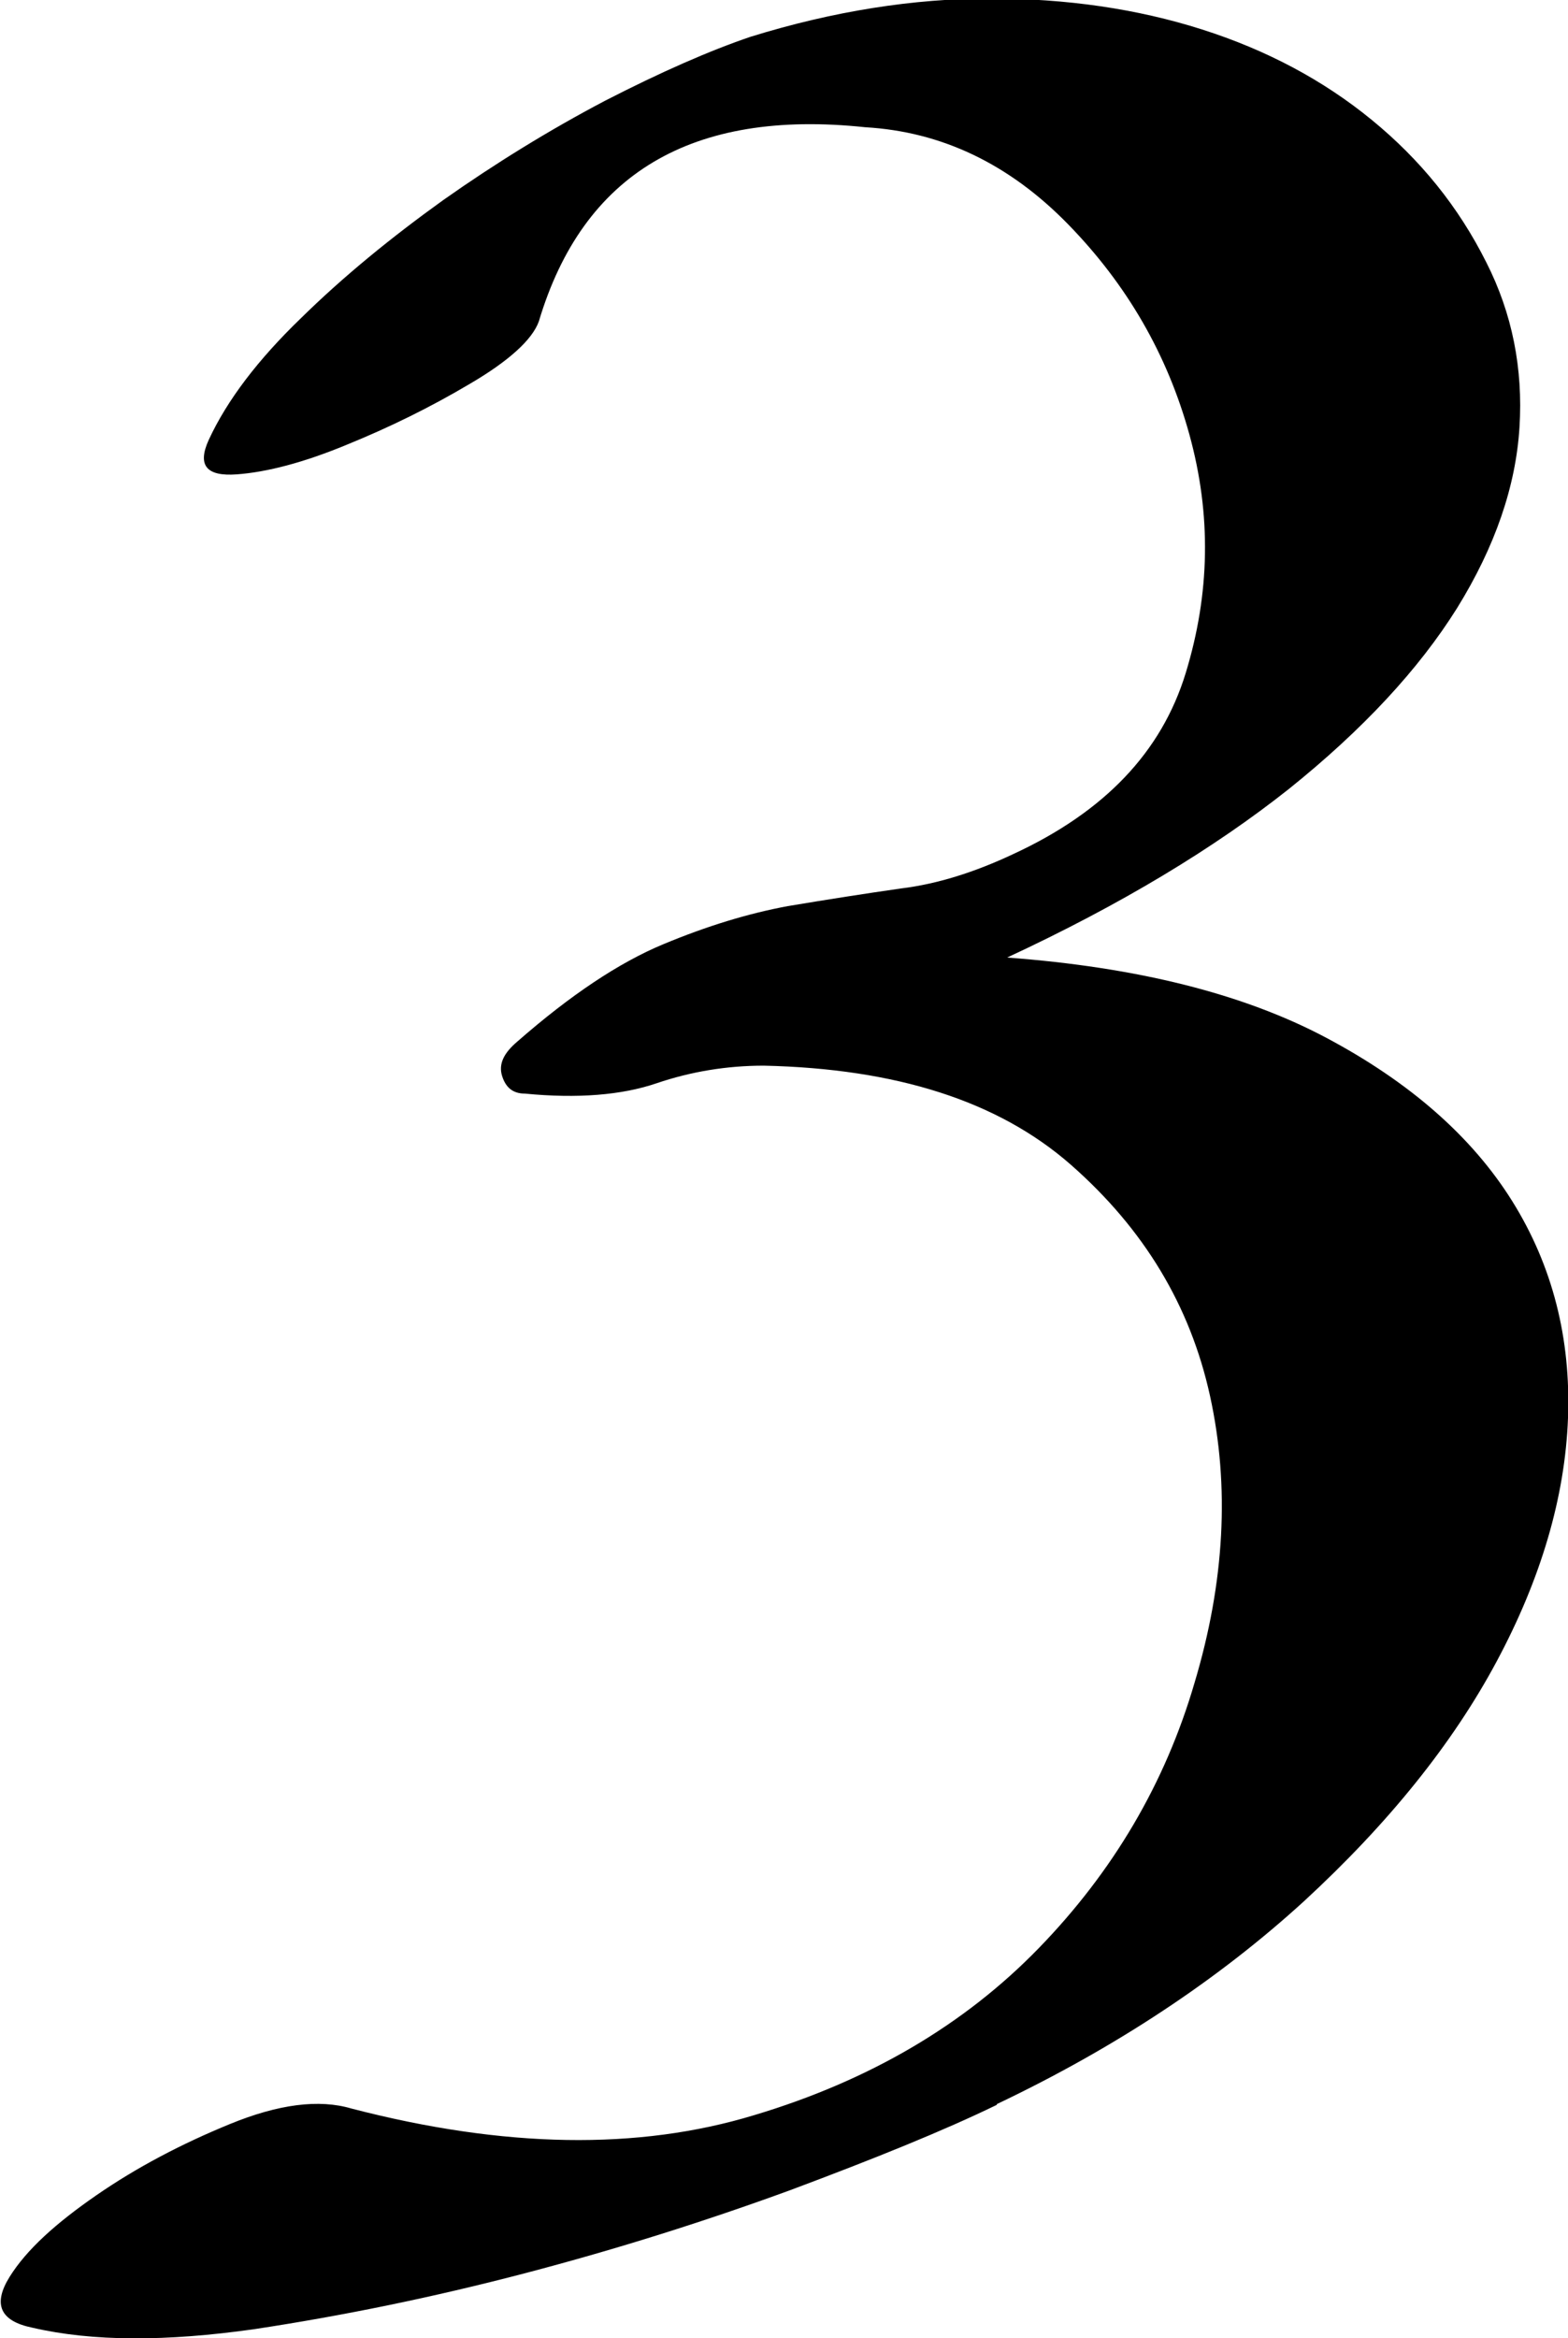 <?xml version="1.0" encoding="UTF-8"?><svg id="b" xmlns="http://www.w3.org/2000/svg" width="21.33" height="31.79" viewBox="0 0 21.33 31.79"><g id="c"><path d="m13.56,28.62c-.72.35-1.66.73-2.81,1.16-1.15.42-2.35.8-3.61,1.13-1.26.33-2.49.58-3.68.76-1.2.17-2.2.17-3.02-.02-.44-.09-.54-.32-.31-.69s.63-.73,1.18-1.11c.55-.38,1.16-.7,1.82-.97.66-.27,1.21-.34,1.65-.21,2.08.54,3.9.57,5.48.09,1.57-.47,2.86-1.23,3.87-2.27,1.01-1.04,1.72-2.24,2.12-3.61.41-1.37.48-2.67.21-3.9-.27-1.23-.9-2.27-1.89-3.14-.99-.87-2.38-1.31-4.18-1.35-.5,0-.99.08-1.46.24-.47.16-1.07.21-1.79.14-.16,0-.26-.08-.31-.24s.02-.31.21-.47c.72-.63,1.38-1.07,1.98-1.32.6-.25,1.16-.42,1.7-.52.54-.09,1.05-.17,1.54-.24.49-.06,1-.22,1.53-.47,1.23-.57,2.01-1.38,2.34-2.46s.35-2.15.05-3.24c-.3-1.09-.85-2.04-1.65-2.86s-1.72-1.26-2.76-1.32c-2.36-.25-3.84.63-4.44,2.64-.09.25-.41.54-.94.85-.54.32-1.09.59-1.68.83-.58.24-1.08.37-1.49.4-.41.03-.54-.12-.38-.47.25-.54.67-1.09,1.25-1.65.58-.57,1.23-1.1,1.94-1.61.71-.5,1.44-.95,2.2-1.35.76-.39,1.42-.68,1.98-.87,1.13-.35,2.22-.52,3.26-.52s2,.14,2.88.42c.88.28,1.65.69,2.31,1.23.66.54,1.18,1.18,1.56,1.94.35.69.5,1.44.45,2.24-.05.8-.33,1.62-.85,2.46-.52.83-1.28,1.65-2.29,2.46-1.01.8-2.28,1.57-3.83,2.29,1.76.13,3.21.49,4.34,1.09,1.13.6,1.98,1.34,2.53,2.22.55.88.8,1.87.76,2.95s-.37,2.19-.97,3.31c-.6,1.12-1.47,2.2-2.62,3.26-1.15,1.05-2.54,1.98-4.18,2.76Z" stroke-width="0"/></g></svg>